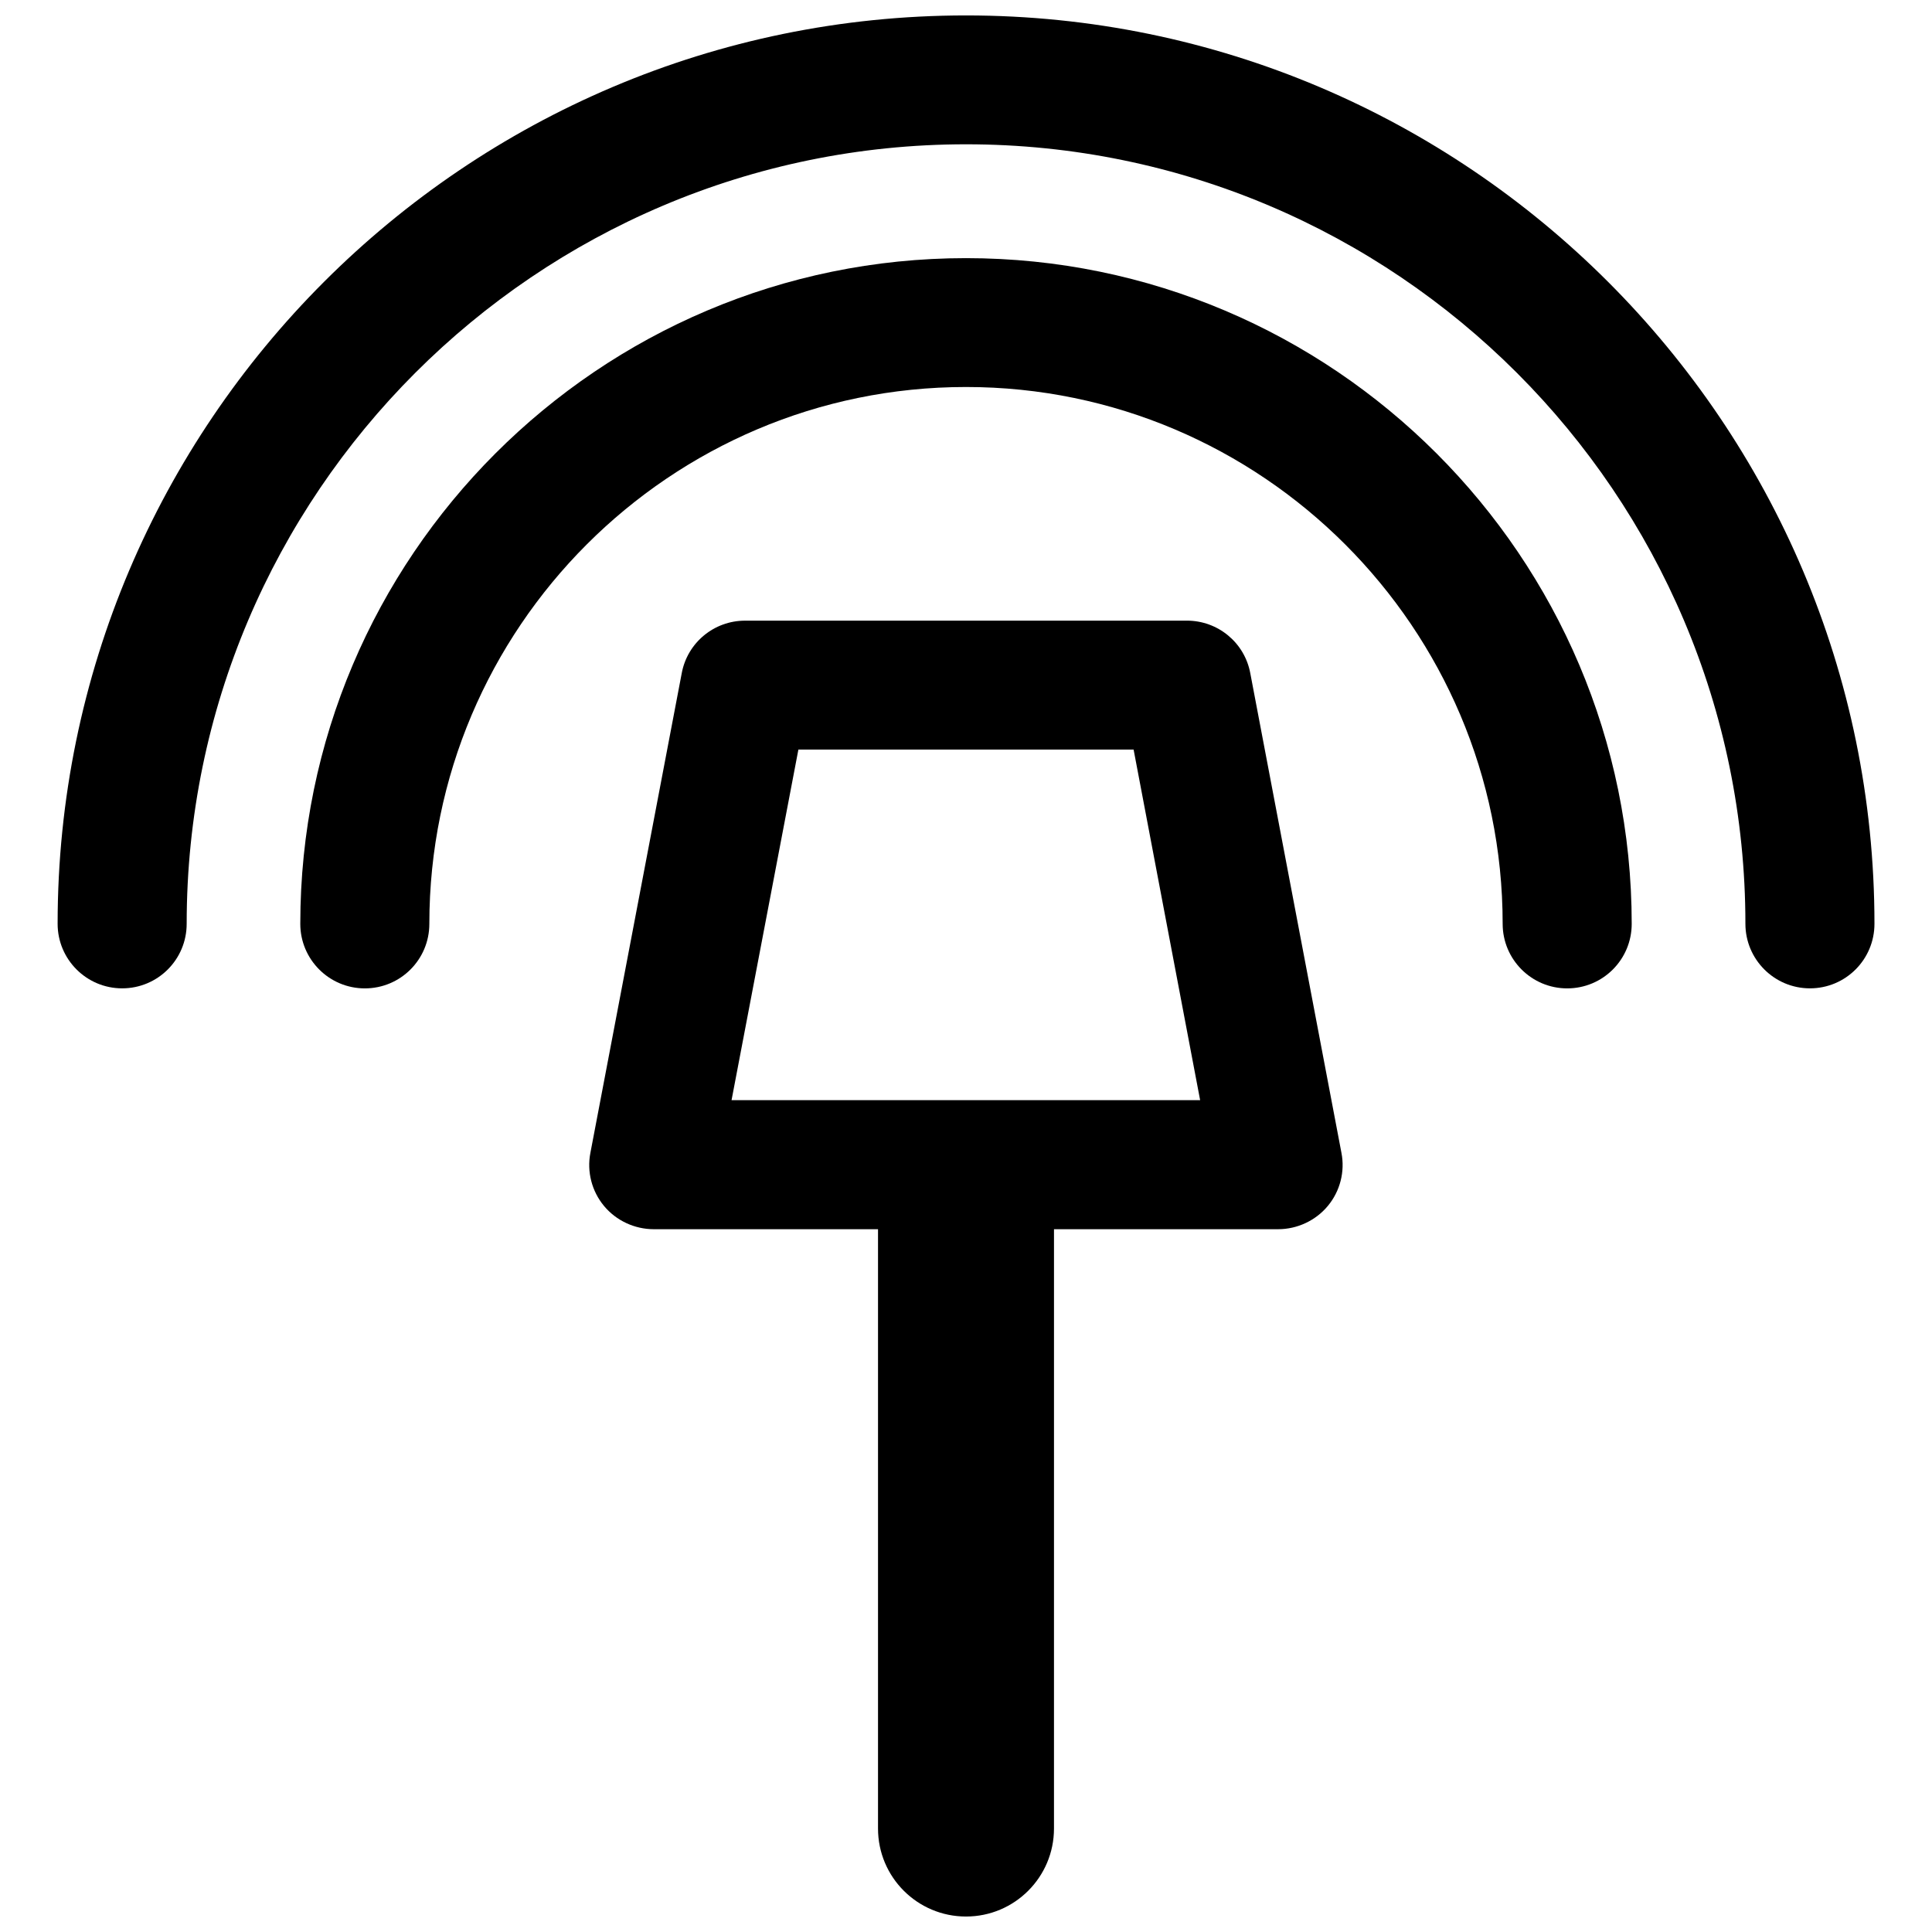 <?xml version="1.0" encoding="UTF-8"?>
<!-- Uploaded to: ICON Repo, www.iconrepo.com, Generator: ICON Repo Mixer Tools -->
<svg width="800px" height="800px" version="1.1" viewBox="144 144 512 512" xmlns="http://www.w3.org/2000/svg">
 <defs>
  <clipPath id="b">
   <path d="m300 308h200v343.9h-200z"/>
  </clipPath>
  <clipPath id="a">
   <path d="m159 148.09h482v257.91h-482z"/>
  </clipPath>
 </defs>
 <g clip-path="url(#b)">
  <path d="m458.54 308.48h-117.08c-8.219 0-15.277 5.82-16.789 13.902l-24.207 127.12c-0.977 4.977 0.355 10.172 3.598 14.078 3.242 3.91 8.129 6.172 13.191 6.172h59.43v158.83c0 12.879 10.438 23.316 23.316 23.316s23.316-10.438 23.316-23.316l0.004-158.83h59.383c5.062 0 9.949-2.266 13.191-6.172 3.246-3.91 4.578-9.105 3.598-14.082l-24.16-127.12c-1.512-8.086-8.574-13.902-16.789-13.902zm-120.68 127.12 17.723-92.961h88.832l17.633 92.918h-124.19z"/>
 </g>
 <path d="m400 212.41c-97.27 0-176.42 79.148-176.42 176.42 0 9.418 7.641 17.102 17.102 17.102 9.461 0 17.098-7.641 17.098-17.102 0-78.438 63.824-142.27 142.22-142.27 78.395 0 142.22 63.871 142.22 142.27 0 9.418 7.641 17.102 17.102 17.102 9.457 0 17.098-7.641 17.098-17.102 0-97.27-79.148-176.42-176.42-176.42z"/>
 <g clip-path="url(#a)">
  <path d="m400 148.09c-132.71 0-240.73 108.02-240.73 240.73 0 9.418 7.641 17.102 17.102 17.102 9.457 0 17.098-7.641 17.098-17.102 0-113.88 92.652-206.58 206.54-206.58s206.54 92.652 206.54 206.58c0 9.418 7.641 17.102 17.102 17.102 9.457 0 17.098-7.641 17.098-17.102 0-132.71-108.02-240.73-240.73-240.73z"/>
 </g>
</svg>
